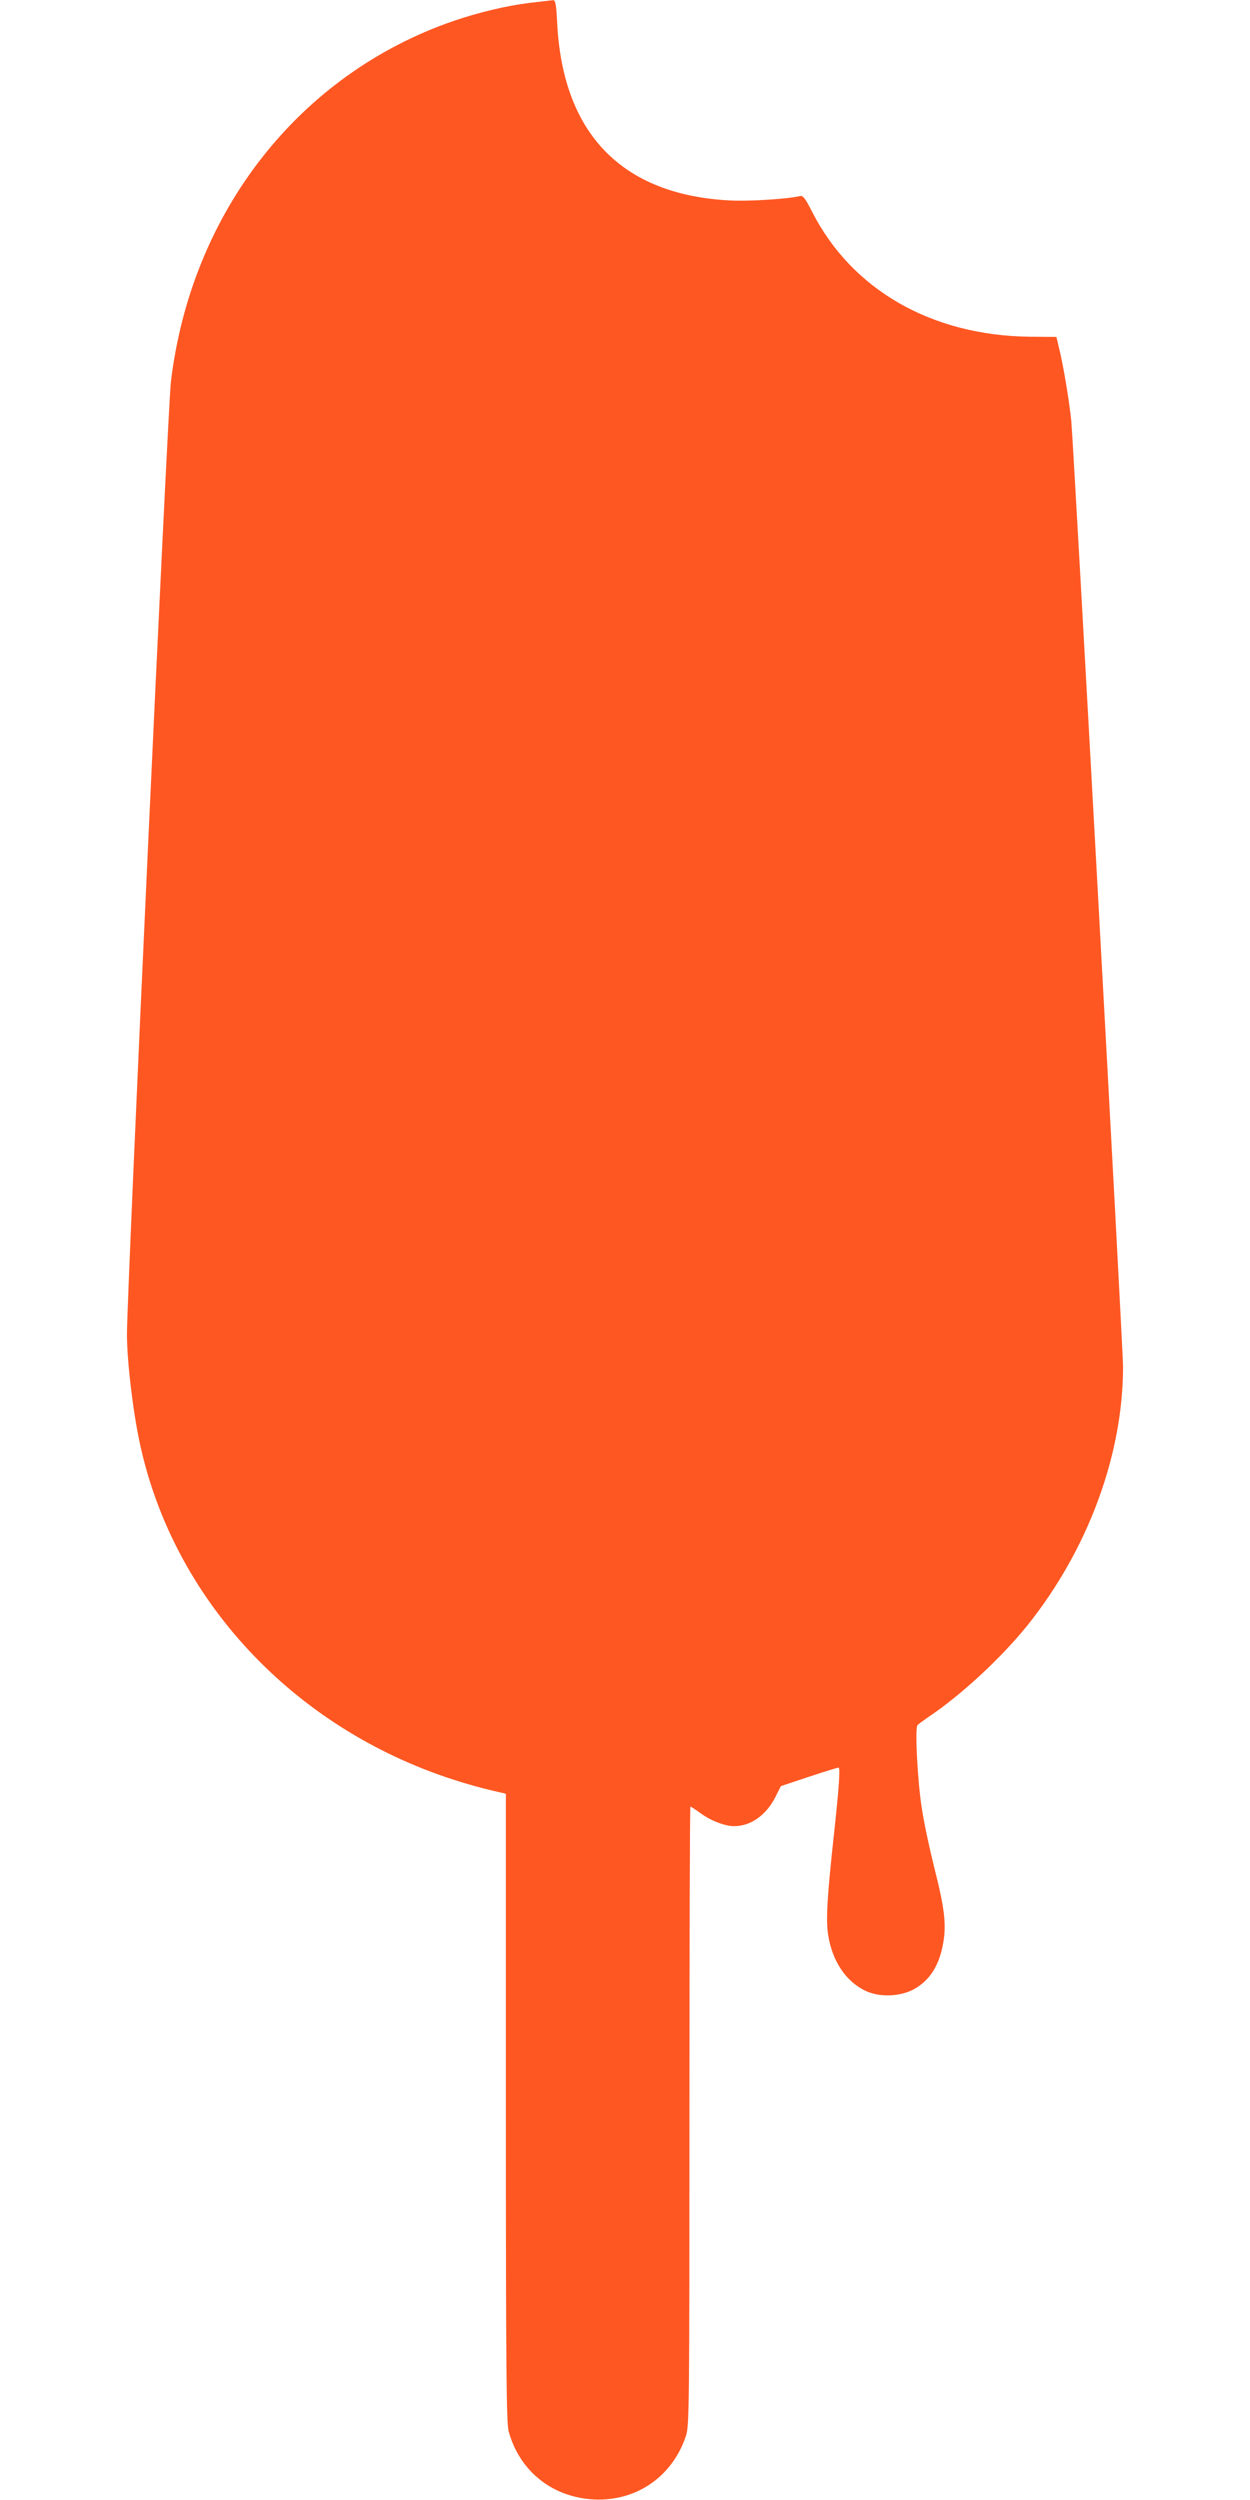 <?xml version="1.0" standalone="no"?>
<!DOCTYPE svg PUBLIC "-//W3C//DTD SVG 20010904//EN"
 "http://www.w3.org/TR/2001/REC-SVG-20010904/DTD/svg10.dtd">
<svg version="1.0" xmlns="http://www.w3.org/2000/svg"
 width="640pt" height="1280pt" viewBox="0 0 640 1280"
 preserveAspectRatio="xMidYMid meet">
<g transform="translate(0,1280) scale(0.1,-0.1)"
fill="#ff5722" stroke="none">
<path d="M2710 12785 c-115 -14 -259 -48 -390 -93 -789 -273 -1341 -978 -1445
-1847 -16 -134 -225 -4661 -225 -4876 0 -136 30 -392 66 -559 172 -801 787
-1459 1609 -1723 61 -20 145 -43 188 -53 l77 -18 0 -1605 c0 -1342 3 -1615 14
-1658 53 -198 214 -332 419 -349 224 -19 418 110 489 324 17 52 18 136 18
1639 0 870 2 1583 5 1583 3 0 28 -16 55 -36 51 -37 123 -64 169 -64 84 0 164
56 211 149 l28 56 144 48 c78 26 147 47 151 47 10 0 3 -99 -23 -340 -35 -319
-42 -440 -30 -516 21 -134 89 -237 189 -286 71 -35 178 -32 250 7 83 46 132
125 151 241 16 95 5 179 -47 384 -24 96 -53 231 -63 300 -22 136 -36 409 -23
426 4 6 31 25 58 44 166 111 373 303 507 470 309 387 488 872 488 1322 0 101
-253 4717 -265 4843 -10 97 -34 243 -55 340 l-21 90 -137 1 c-502 6 -910 240
-1113 638 -37 72 -47 86 -64 82 -63 -15 -265 -28 -363 -22 -547 30 -849 340
-879 904 -5 103 -9 122 -22 121 -9 -1 -63 -7 -121 -14z"/>
</g>
</svg>
